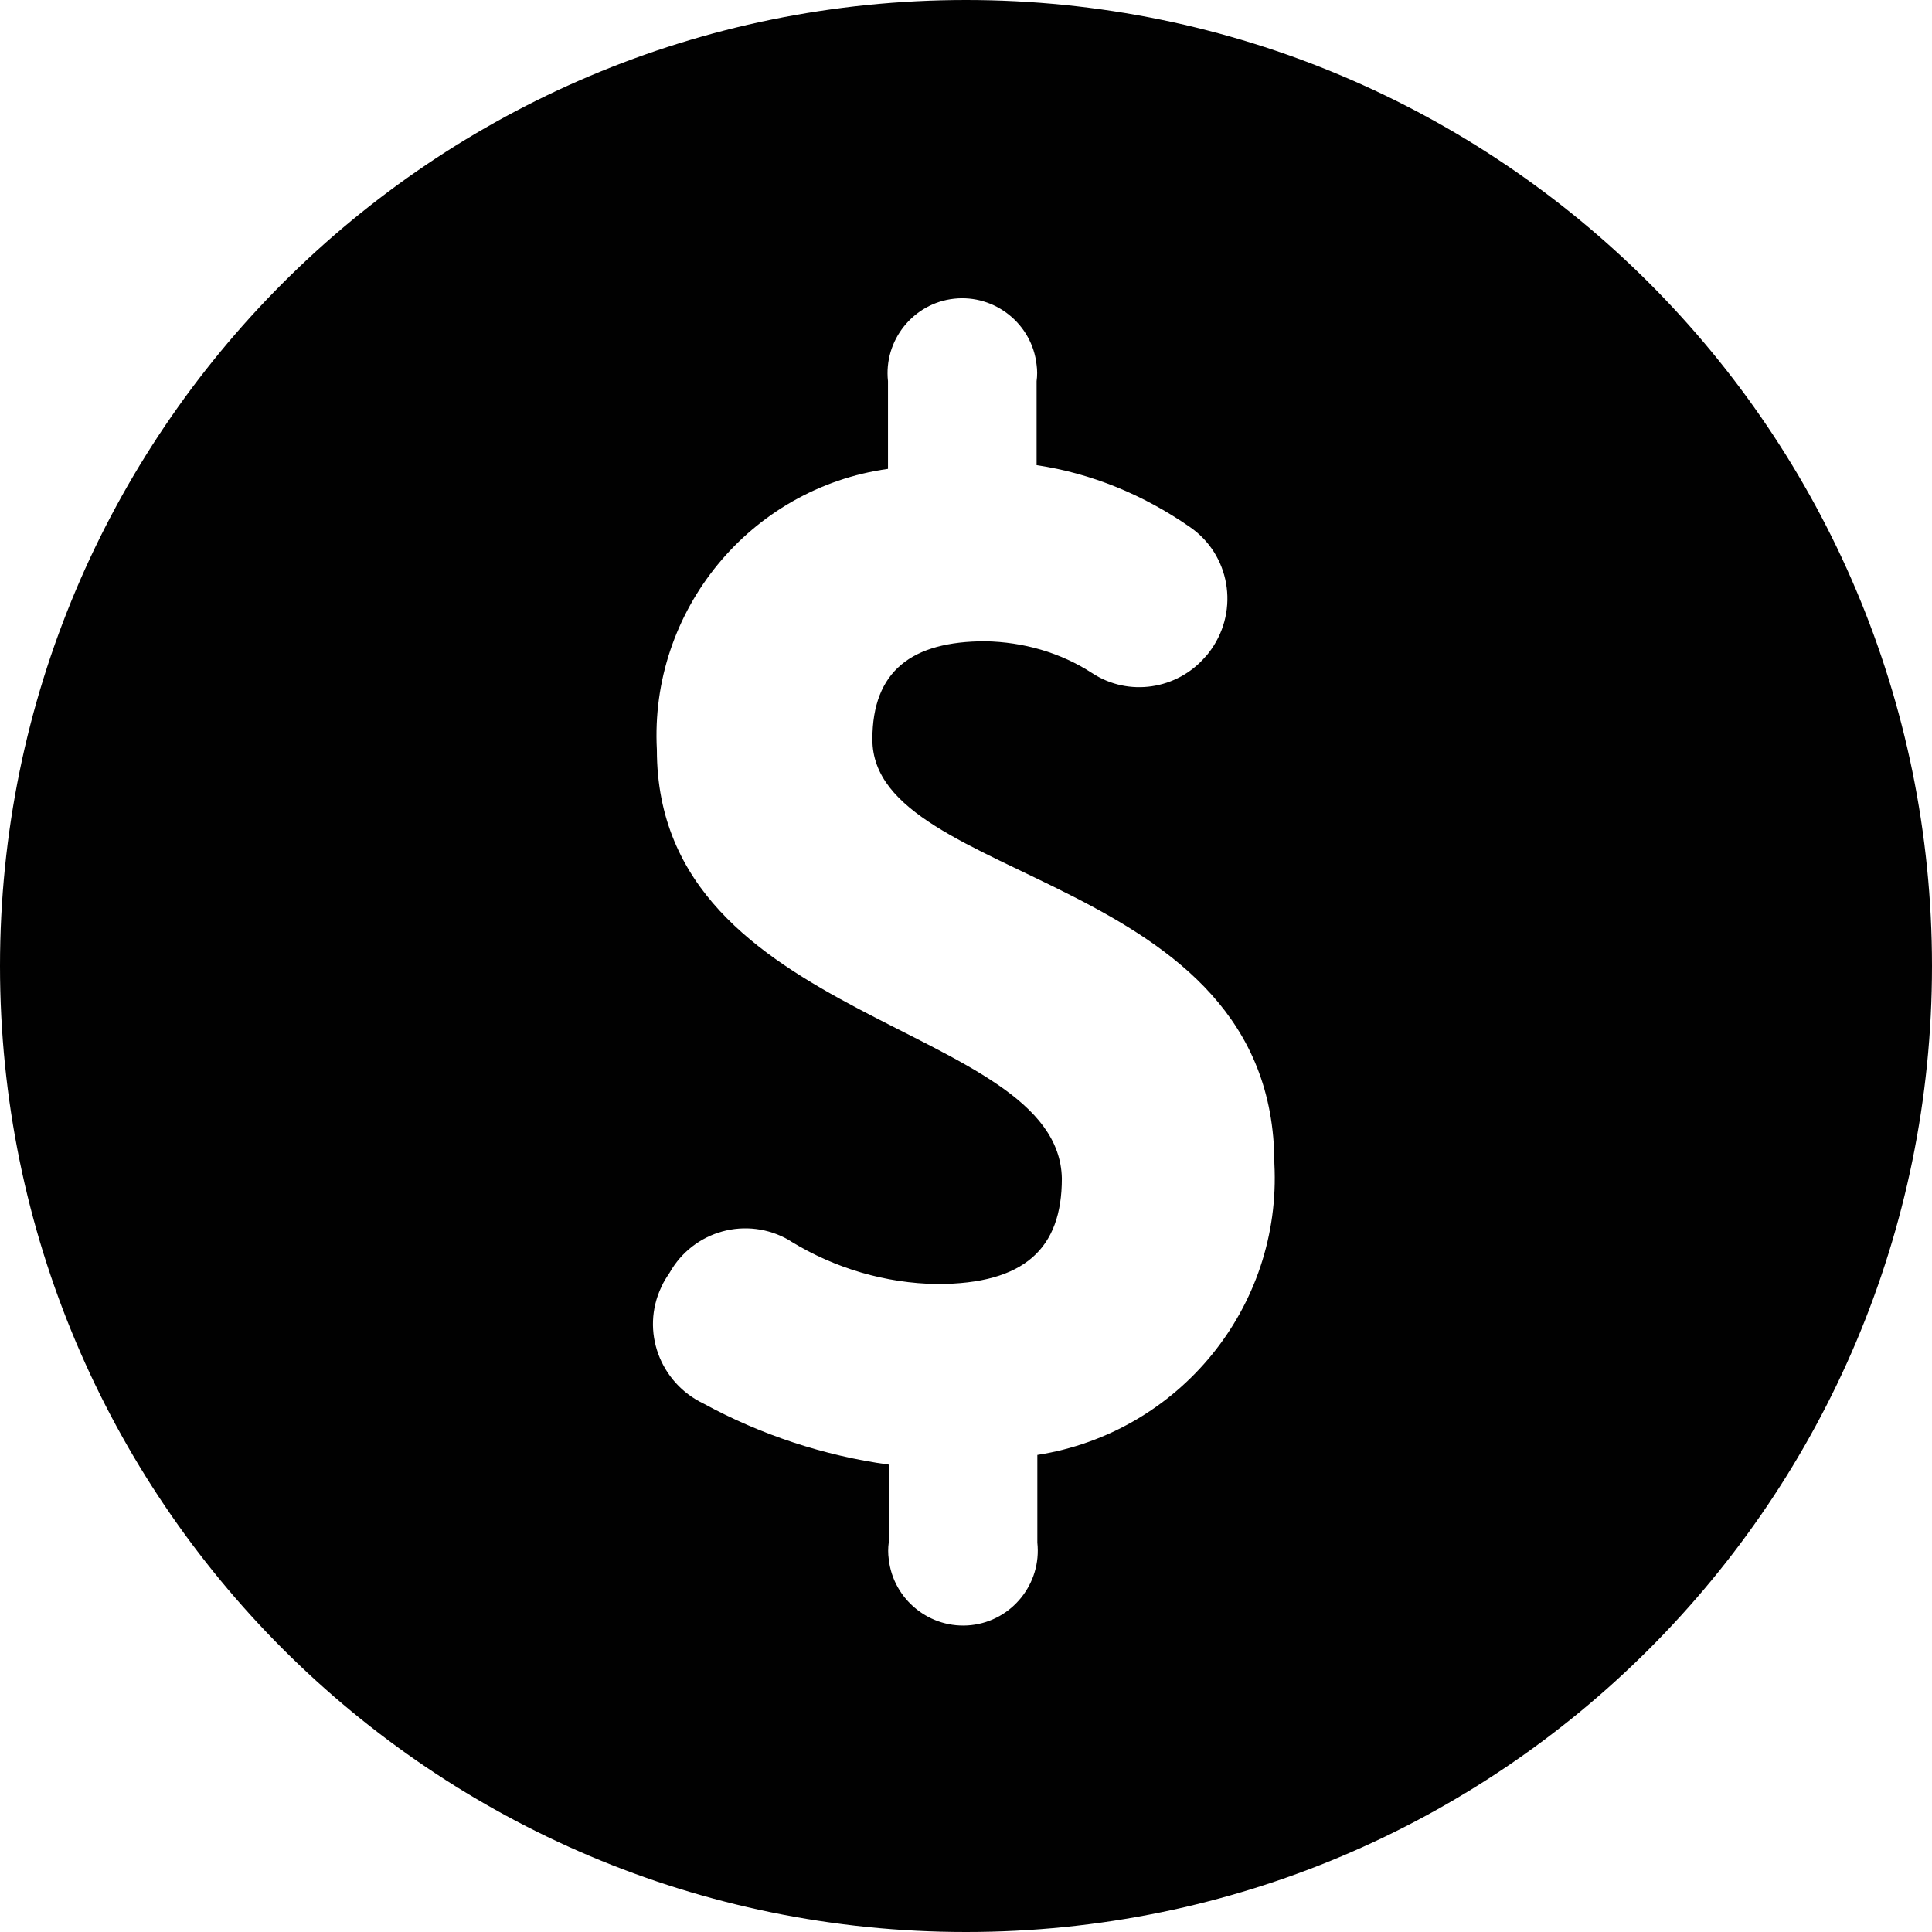 <?xml version="1.0" encoding="utf-8"?>
<!-- Generator: Adobe Illustrator 25.2.0, SVG Export Plug-In . SVG Version: 6.00 Build 0)  -->
<svg version="1.1" id="Layer_1" xmlns="http://www.w3.org/2000/svg" xmlns:xlink="http://www.w3.org/1999/xlink" x="0px" y="0px"
	 viewBox="0 0 26 26" style="enable-background:new 0 0 26 26;" xml:space="preserve">
<style type="text/css">
	.st0{fill:#010101;}
</style>
<path class="st0" d="M0,13c0,7.18,5.82,13,13,13s13-5.82,13-13S20.18,0,13,0S0,5.82,0,13z M8.84,10.09
	c-0.1-1.87,1.25-3.52,3.11-3.78V5.13c-0.06-0.55,0.34-1.05,0.89-1.11c0.55-0.06,1.05,0.34,1.11,0.89c0.01,0.07,0.01,0.15,0,0.22
	v1.13c0.74,0.11,1.44,0.4,2.06,0.83c0.54,0.37,0.67,1.11,0.29,1.65c-0.03,0.04-0.05,0.07-0.08,0.1l0,0
	c-0.38,0.44-1.03,0.54-1.52,0.22c-0.43-0.28-0.93-0.42-1.44-0.43c-0.99,0-1.52,0.4-1.52,1.32c0,1.96,5.41,1.78,5.41,5.71
	c0.1,1.93-1.28,3.62-3.19,3.92v1.18c0.06,0.55-0.34,1.05-0.89,1.11c-0.55,0.06-1.05-0.34-1.11-0.89c-0.01-0.07-0.01-0.15,0-0.22
	v-1.05c-0.87-0.12-1.72-0.4-2.49-0.82c-0.59-0.28-0.85-0.98-0.57-1.57c0.03-0.07,0.07-0.13,0.11-0.19l0,0
	c0.32-0.57,1.04-0.77,1.61-0.44c0.01,0.01,0.02,0.01,0.03,0.02c0.59,0.36,1.27,0.56,1.96,0.57c1.18,0,1.68-0.48,1.68-1.42
	C14.25,13.76,8.84,13.79,8.84,10.09z"/>
</svg>
